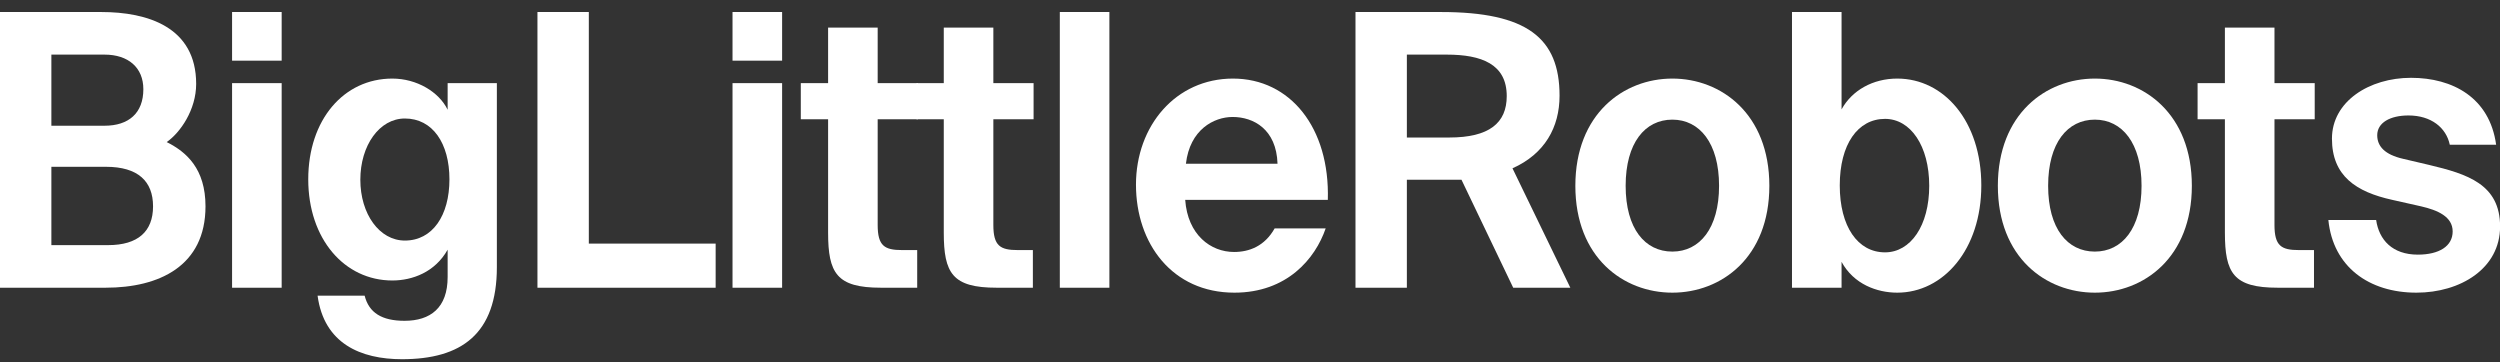 <svg xmlns="http://www.w3.org/2000/svg" fill="none" viewBox="0 0 200 29" height="29" width="200">
<rect x="0" y="0" width="200" height="29" fill="#333333" stroke="none"/>
<g clip-path="url(#clip0_710_2985)">
<path fill="white" d="M8.105 0.962C11.784 0.962 15.693 2.148 15.693 6.712C15.693 8.78 14.428 10.606 13.336 11.366C14.916 12.157 16.44 13.496 16.44 16.507C16.44 21.283 12.732 23.017 8.45 23.017H0V0.962H8.105ZM8.364 10.058C10.289 10.058 11.468 9.054 11.468 7.138C11.468 5.404 10.261 4.369 8.364 4.369H4.11V10.058H8.364ZM8.651 19.61C11.037 19.61 12.244 18.515 12.244 16.507C12.244 14.499 11.037 13.344 8.479 13.344H4.11V19.61H8.651Z"></path>
<path fill="white" d="M22.533 4.856H18.566V0.962H22.533V4.856ZM22.533 23.017H18.566V6.651H22.533V23.017Z"></path>
<path fill="white" d="M39.749 21.375C39.749 26.729 36.903 28.737 32.161 28.737C28.856 28.737 25.924 27.489 25.407 23.656H29.172C29.517 25.025 30.552 25.664 32.362 25.664C34.431 25.664 35.811 24.63 35.811 22.166V19.975C34.805 21.77 32.995 22.439 31.385 22.439C27.562 22.439 24.66 19.123 24.66 14.347C24.66 9.571 27.505 6.286 31.385 6.286C33.339 6.286 35.121 7.351 35.811 8.78V6.651H39.749V21.375ZM32.391 9.48C30.35 9.48 28.827 11.64 28.827 14.378C28.827 17.116 30.35 19.245 32.391 19.245C34.604 19.245 35.955 17.237 35.955 14.347C35.955 11.457 34.604 9.48 32.391 9.48Z"></path>
<path fill="white" d="M57.252 19.488V23.017H42.996V0.962H47.106V19.488H57.252Z"></path>
<path fill="white" d="M62.569 4.856H58.602V0.962H62.569V4.856ZM62.569 23.017H58.602V6.651H62.569V23.017Z"></path>
<path fill="white" d="M70.214 2.209V6.651H73.433V9.541H70.214V17.998C70.214 19.671 70.76 20.006 72.168 20.006H73.376V23.017H70.473C66.938 23.017 66.248 21.861 66.248 18.606V9.541H64.064V6.651H66.248V2.209H70.214Z"></path>
<path fill="white" d="M79.468 2.209V6.651H82.687V9.541H79.468V17.998C79.468 19.671 80.014 20.006 81.423 20.006H82.63V23.017H79.727C76.192 23.017 75.502 21.861 75.502 18.606V9.541H73.318V6.651H75.502V2.209H79.468Z"></path>
<path fill="white" d="M84.785 23.017V0.962H88.751V23.017H84.785Z"></path>
<path fill="white" d="M98.725 20.158C99.932 20.158 101.168 19.701 101.972 18.272H106.054C105.22 20.705 102.95 23.413 98.753 23.413C93.781 23.413 90.878 19.489 90.878 14.773C90.878 10.058 94.069 6.286 98.638 6.286C103.208 6.286 106.398 10.21 106.226 15.99H94.816C95.017 18.789 96.856 20.158 98.725 20.158ZM102.202 13.1C102.116 10.332 100.277 9.358 98.61 9.358C97.115 9.358 95.189 10.362 94.873 13.1H102.202Z"></path>
<path fill="white" d="M112.549 14.378V23.017H108.439V0.962H115.279C122.148 0.962 124.764 3.031 124.764 7.655C124.764 10.18 123.585 12.309 120.999 13.465L125.626 23.017H121.056L116.918 14.378H112.549ZM112.549 11.001H115.94C119.131 11.001 120.539 9.845 120.539 7.685C120.539 5.13 118.527 4.369 115.739 4.369H112.549V11.001Z"></path>
<path fill="white" d="M133.788 6.286C137.697 6.286 141.548 9.115 141.548 14.864C141.548 20.614 137.697 23.413 133.788 23.413C129.88 23.413 126.028 20.614 126.028 14.864C126.028 9.115 129.88 6.286 133.788 6.286ZM133.788 20.127C135.973 20.127 137.525 18.272 137.525 14.864C137.525 11.457 135.973 9.571 133.788 9.571C131.604 9.571 130.052 11.427 130.052 14.864C130.052 18.302 131.604 20.127 133.788 20.127Z"></path>
<path fill="white" d="M143.359 0.962H147.325V8.75C148.159 7.229 149.826 6.286 151.78 6.286C155.516 6.286 158.505 9.693 158.505 14.834C158.505 19.975 155.459 23.413 151.78 23.413C150.17 23.413 148.302 22.744 147.325 20.949V23.017H143.359V0.962ZM150.803 9.51C148.618 9.51 147.181 11.549 147.181 14.834C147.181 18.12 148.618 20.188 150.803 20.188C152.843 20.188 154.338 18.059 154.338 14.864C154.338 11.67 152.843 9.51 150.803 9.51Z"></path>
<path fill="white" d="M167.588 6.286C171.496 6.286 175.348 9.115 175.348 14.864C175.348 20.614 171.496 23.413 167.588 23.413C163.679 23.413 159.828 20.614 159.828 14.864C159.828 9.115 163.679 6.286 167.588 6.286ZM167.588 20.127C169.772 20.127 171.324 18.272 171.324 14.864C171.324 11.457 169.772 9.571 167.588 9.571C165.403 9.571 163.851 11.427 163.851 14.864C163.851 18.302 165.403 20.127 167.588 20.127Z"></path>
<path fill="white" d="M181.958 2.209V6.651H185.177V9.541H181.958V17.998C181.958 19.671 182.504 20.006 183.912 20.006H185.119V23.017H182.217C178.681 23.017 177.992 21.861 177.992 18.606V9.541H175.807V6.651H177.992V2.209H181.958Z"></path>
<path fill="white" d="M192.678 9.237C191.212 9.237 190.178 9.815 190.178 10.819C190.178 11.701 190.781 12.37 192.247 12.705L194.316 13.191C197.392 13.921 200.007 14.743 200.007 18.119C200.007 21.496 196.817 23.413 193.311 23.413C189.517 23.413 186.643 21.344 186.269 17.602H190.092C190.321 19.184 191.385 20.371 193.426 20.371C195.121 20.371 196.213 19.701 196.213 18.515C196.213 17.329 195.006 16.811 193.684 16.507L191.385 15.99C188.482 15.351 186.556 14.073 186.556 11.092C186.556 8.111 189.546 6.225 192.879 6.225C196.213 6.225 199.174 7.807 199.691 11.579H195.983C195.696 10.21 194.489 9.237 192.678 9.237Z"></path>
</g>
<defs>
<clipPath id="clip0_710_2985">
<rect transform="translate(0 0.962)" fill="white" height="27.767" width="200"></rect>
</clipPath>
</defs>
</svg>
